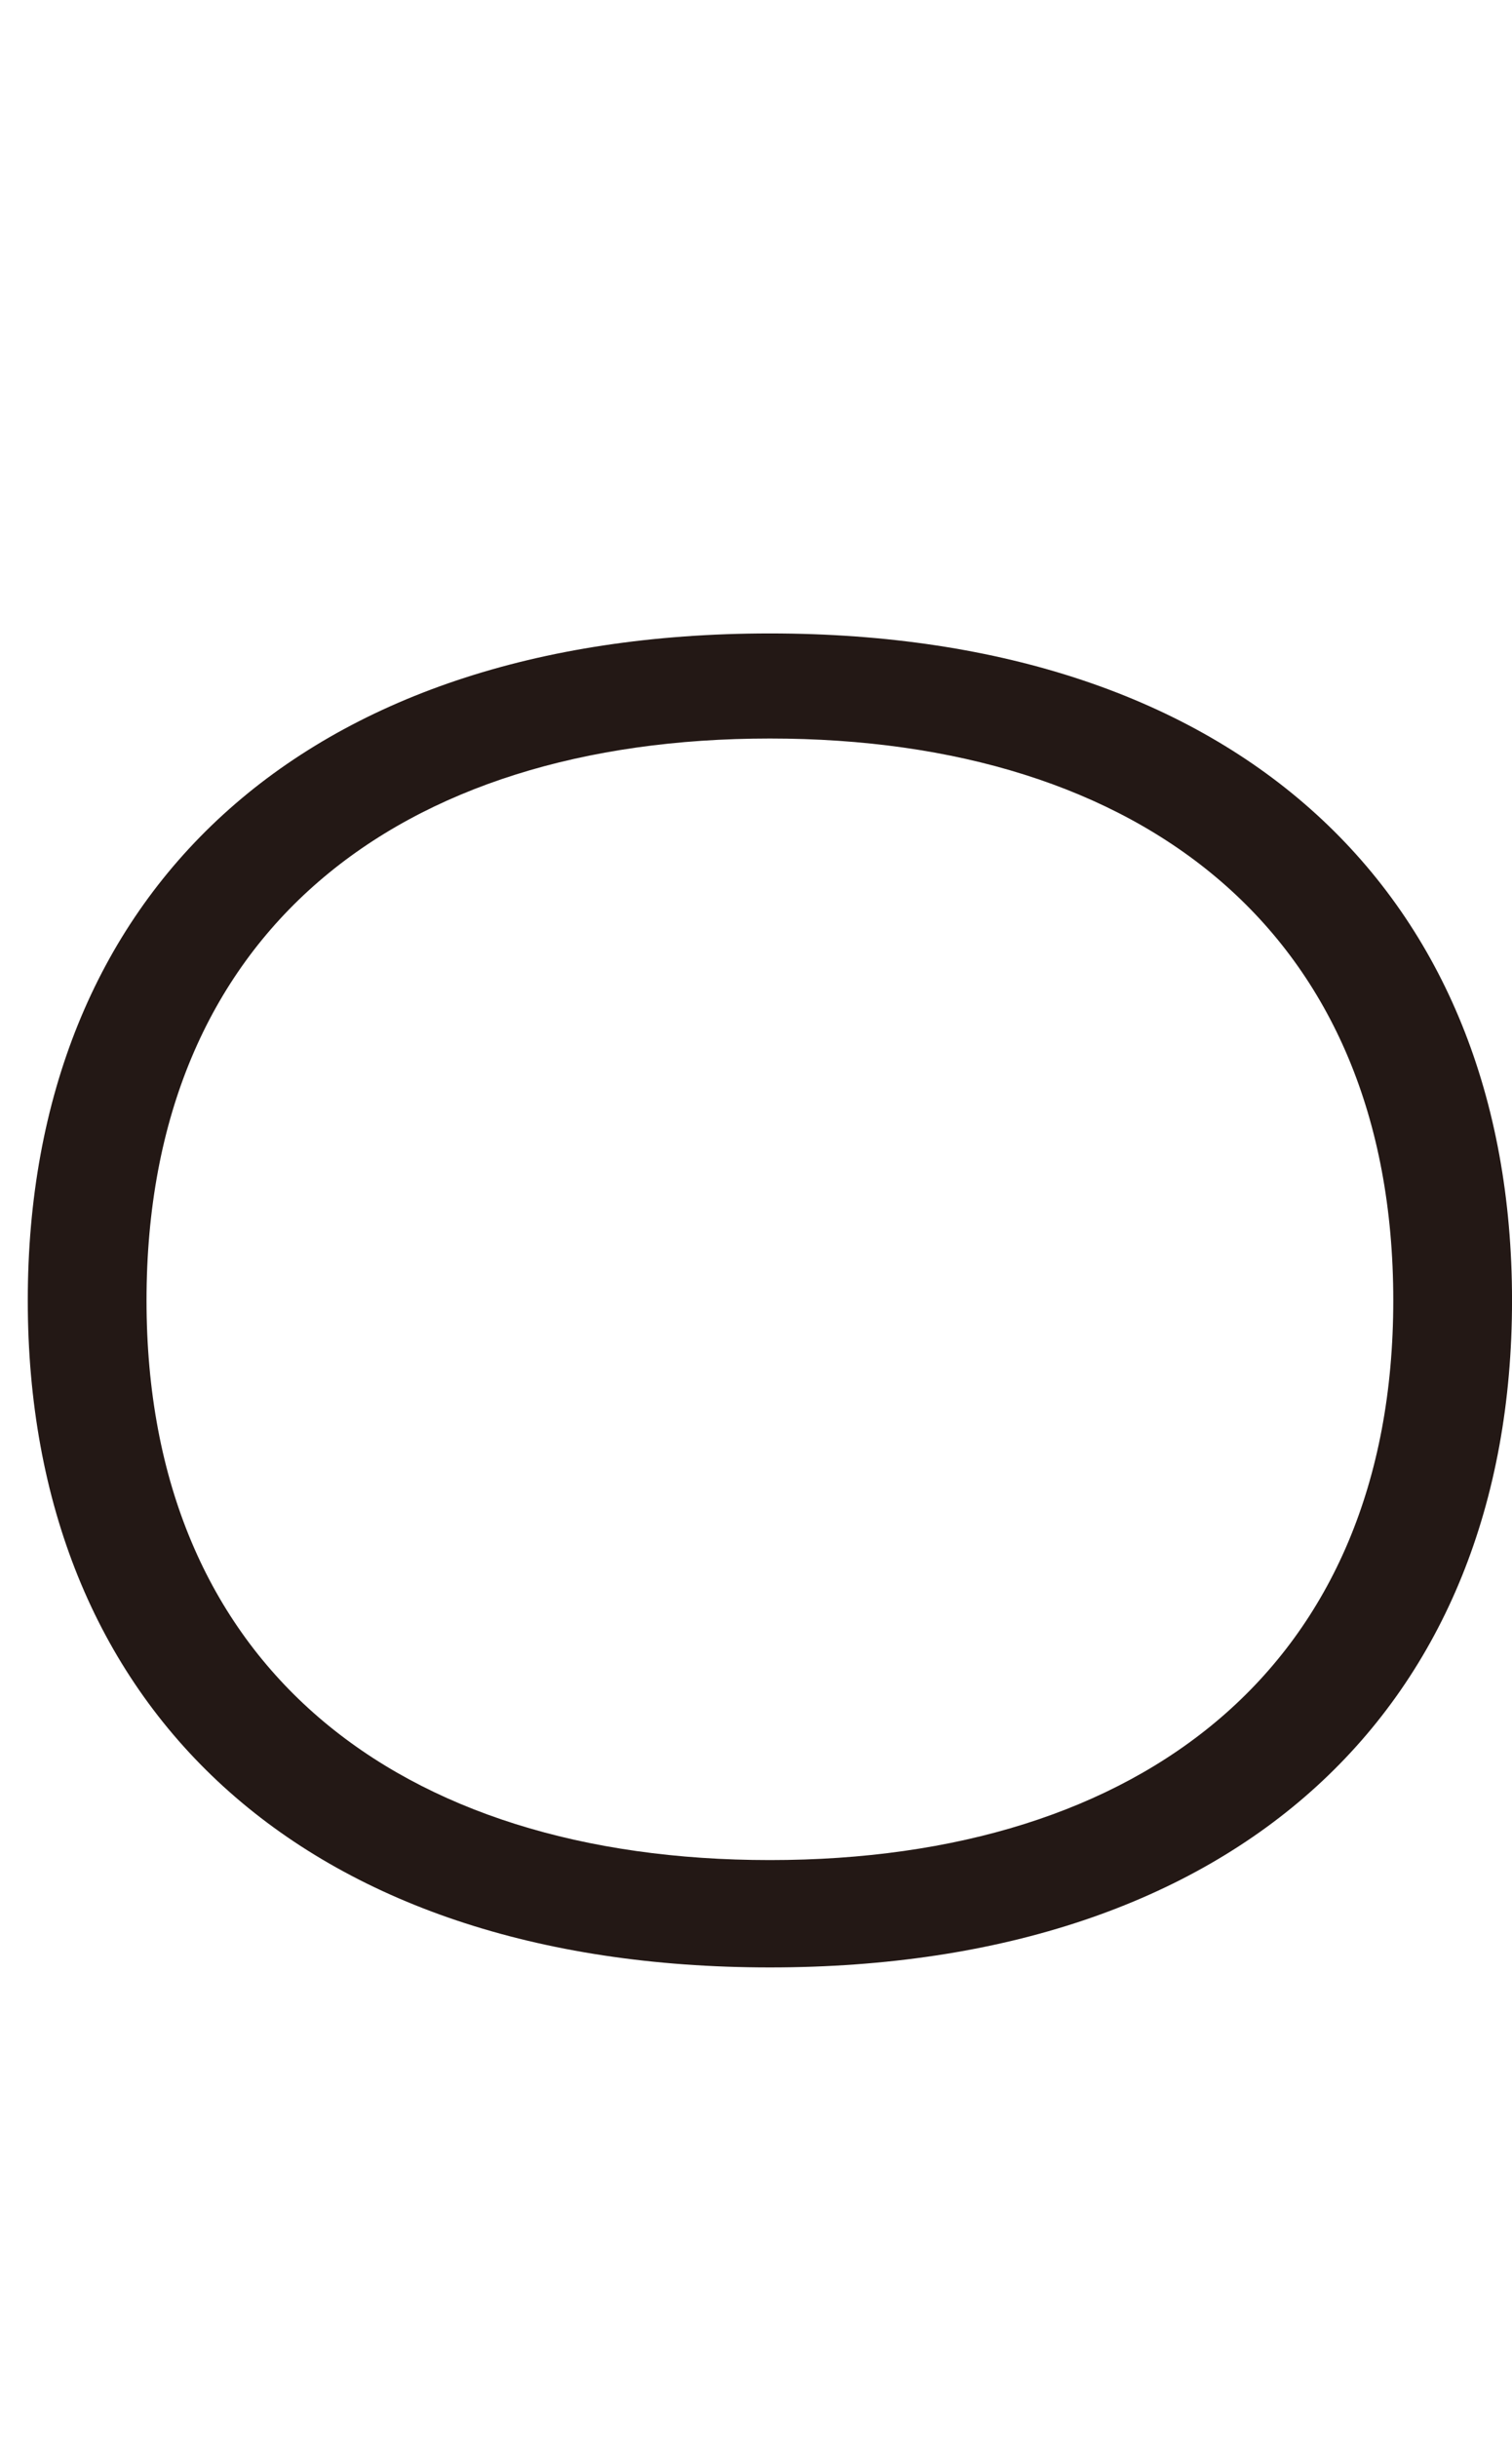 <?xml version="1.0" encoding="UTF-8"?>
<svg id="_レイヤー_1" data-name="レイヤー 1" xmlns="http://www.w3.org/2000/svg" width="52.752" height="85" viewBox="0 0 52.752 85">
  <defs>
    <style>
      .cls-1 {
        fill: #231815;
      }
    </style>
  </defs>
  <path class="cls-1" d="m.969,45.355c0-14.181,9.56-23.263,25.892-23.263s25.892,9.082,25.892,23.263-9.56,23.262-25.892,23.262S.969,59.535.969,45.355Zm47.641,0c0-12.826-8.764-19.598-21.749-19.598s-21.749,6.772-21.749,19.598c0,12.747,8.763,19.518,21.749,19.518s21.749-6.771,21.749-19.518Z"/>
</svg>